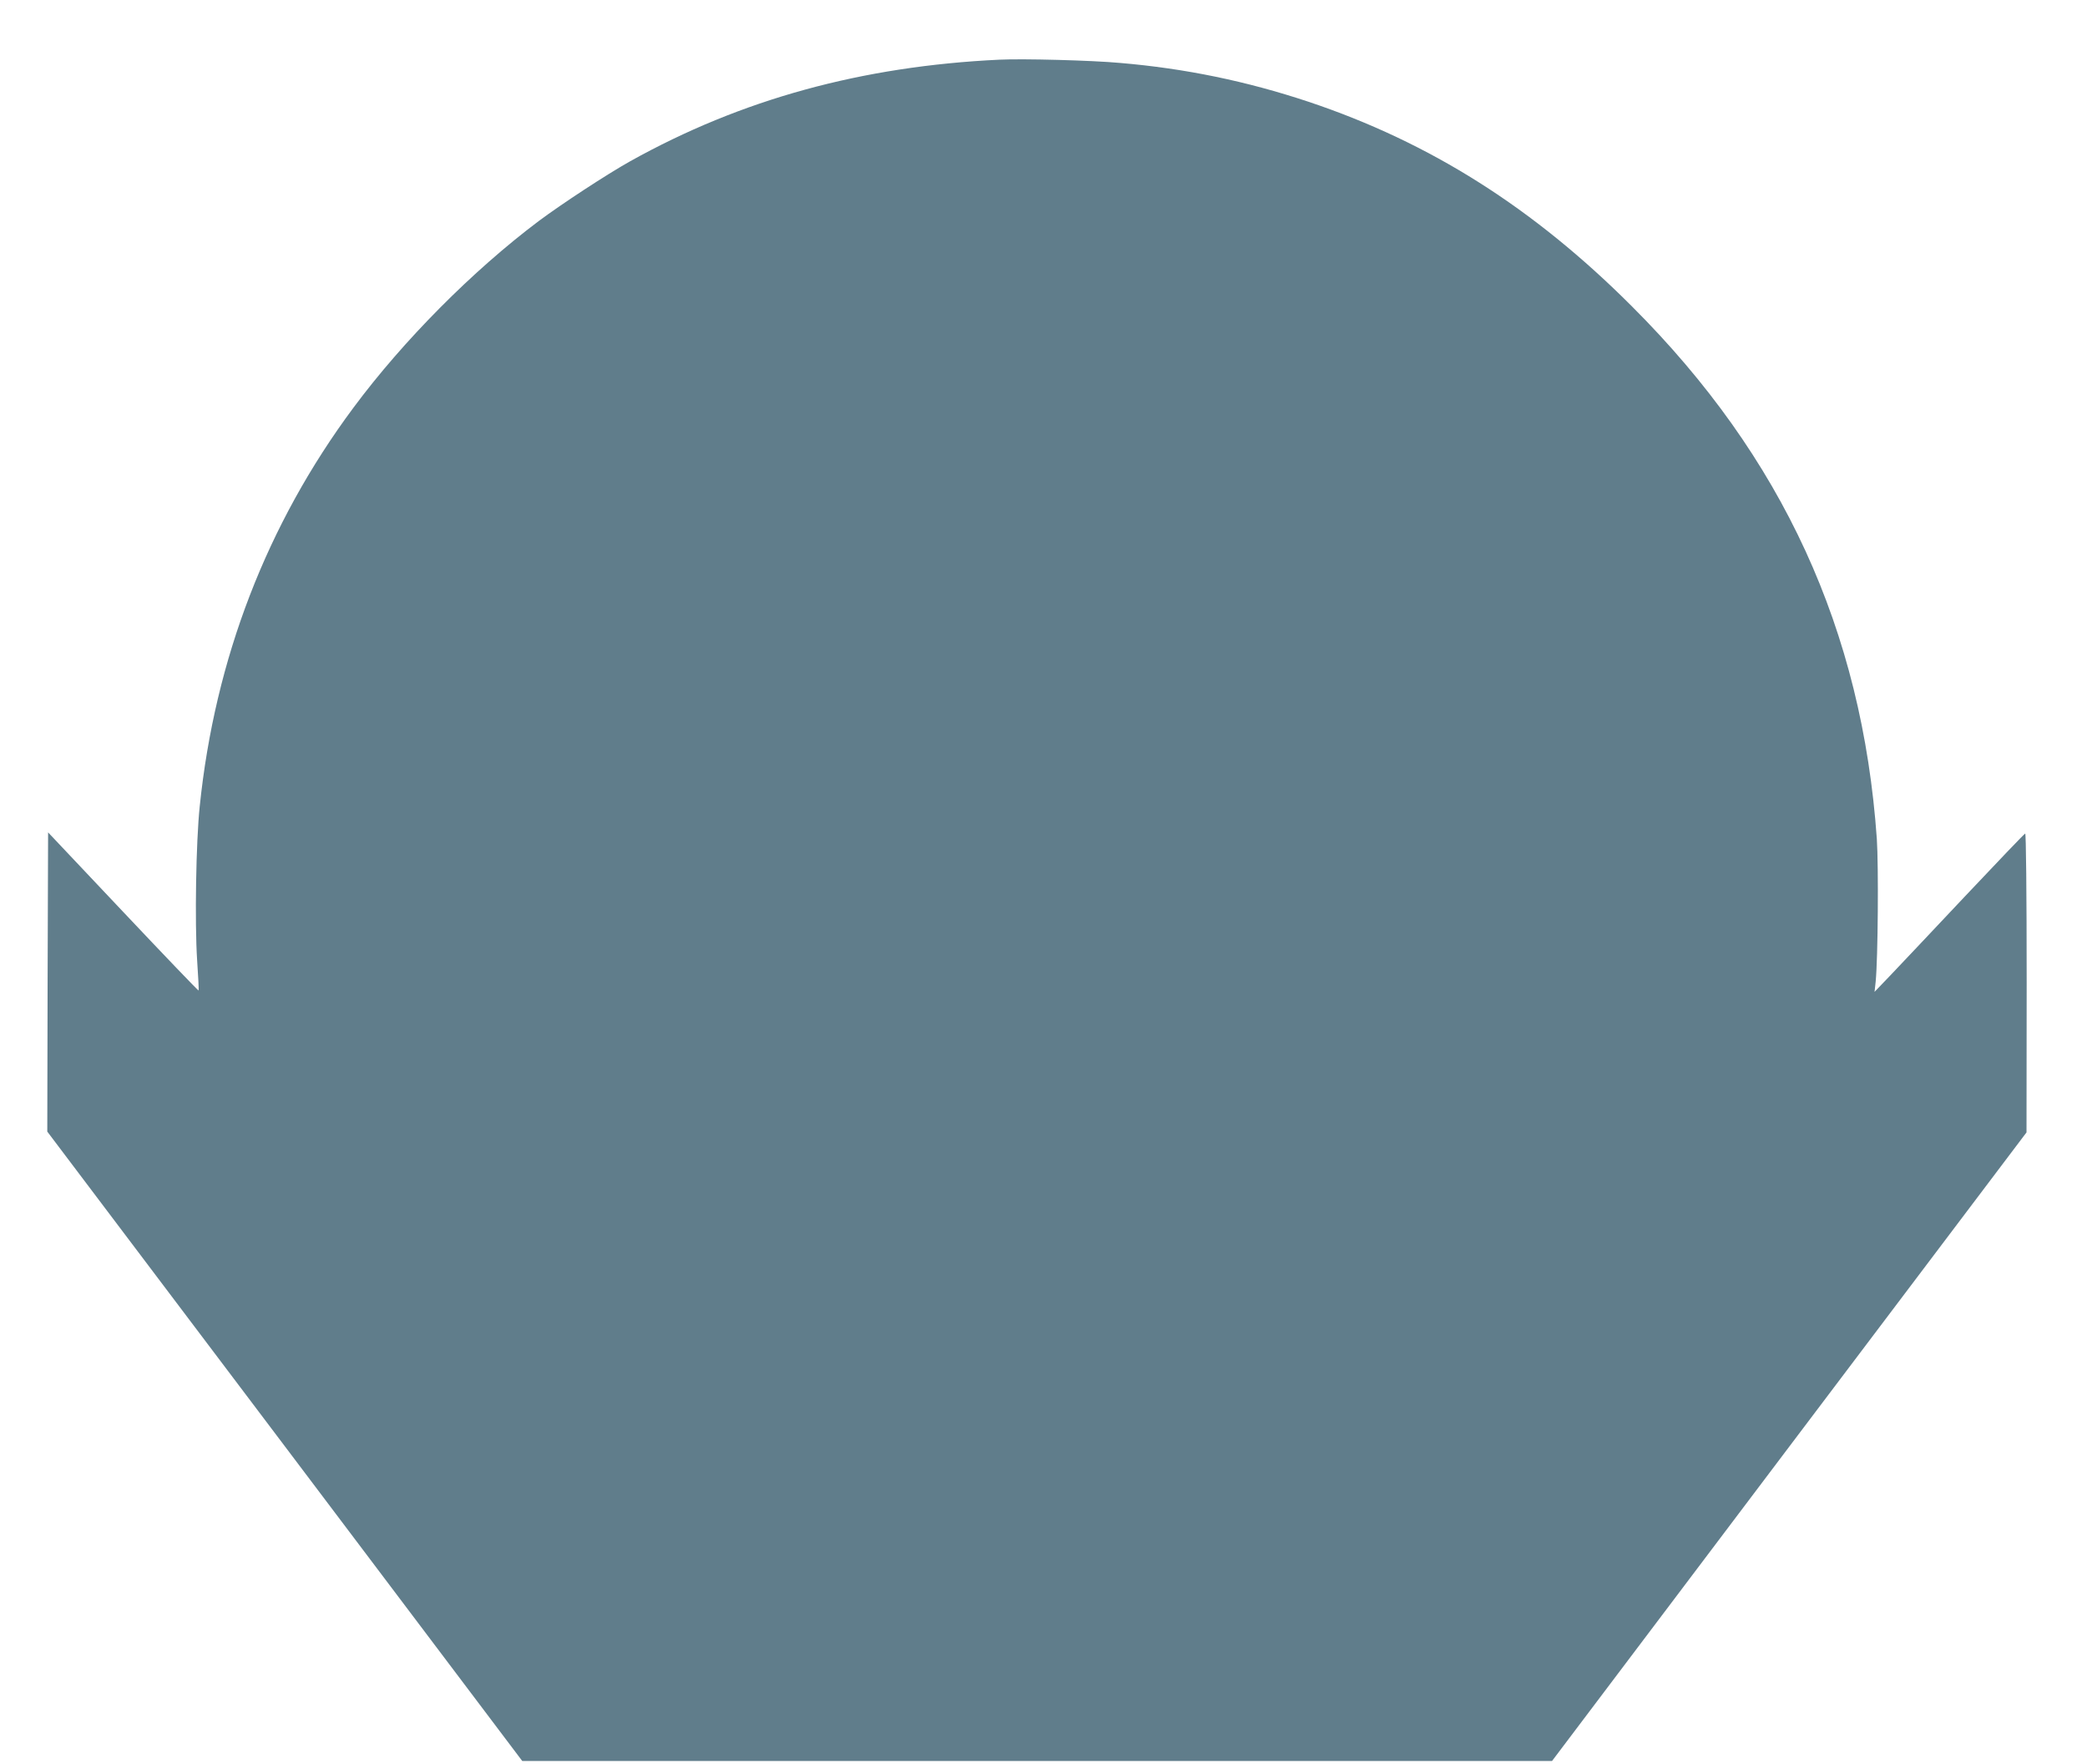 <?xml version="1.0" standalone="no"?>
<!DOCTYPE svg PUBLIC "-//W3C//DTD SVG 20010904//EN"
 "http://www.w3.org/TR/2001/REC-SVG-20010904/DTD/svg10.dtd">
<svg version="1.0" xmlns="http://www.w3.org/2000/svg"
 width="1280pt" height="1082pt" viewBox="0 0 1280 1082"
 preserveAspectRatio="xMidYMid meet">
<g transform="translate(0,1082) scale(0.1,-0.1)"
fill="#607d8b" stroke="none">
<path d="M6130 10454 c-844 -40 -1584 -243 -2265 -623 -143 -80 -419 -261
-560 -366 -407 -306 -831 -733 -1137 -1145 -531 -714 -850 -1541 -943 -2445
-23 -218 -31 -712 -16 -944 7 -100 11 -185 9 -186 -2 -2 -210 215 -463 483
l-460 487 -3 -917 -2 -918 1457 -1930 1456 -1930 3158 0 3158 0 1455 1928
1455 1927 1 918 c0 559 -4 917 -9 915 -5 -1 -172 -176 -372 -388 -199 -212
-405 -429 -457 -484 l-95 -99 7 64 c14 145 18 707 7 874 -90 1280 -577 2342
-1501 3265 -604 605 -1240 1007 -1985 1256 -379 126 -755 204 -1155 238 -174
16 -596 27 -740 20z"/>
</g>
</svg>
